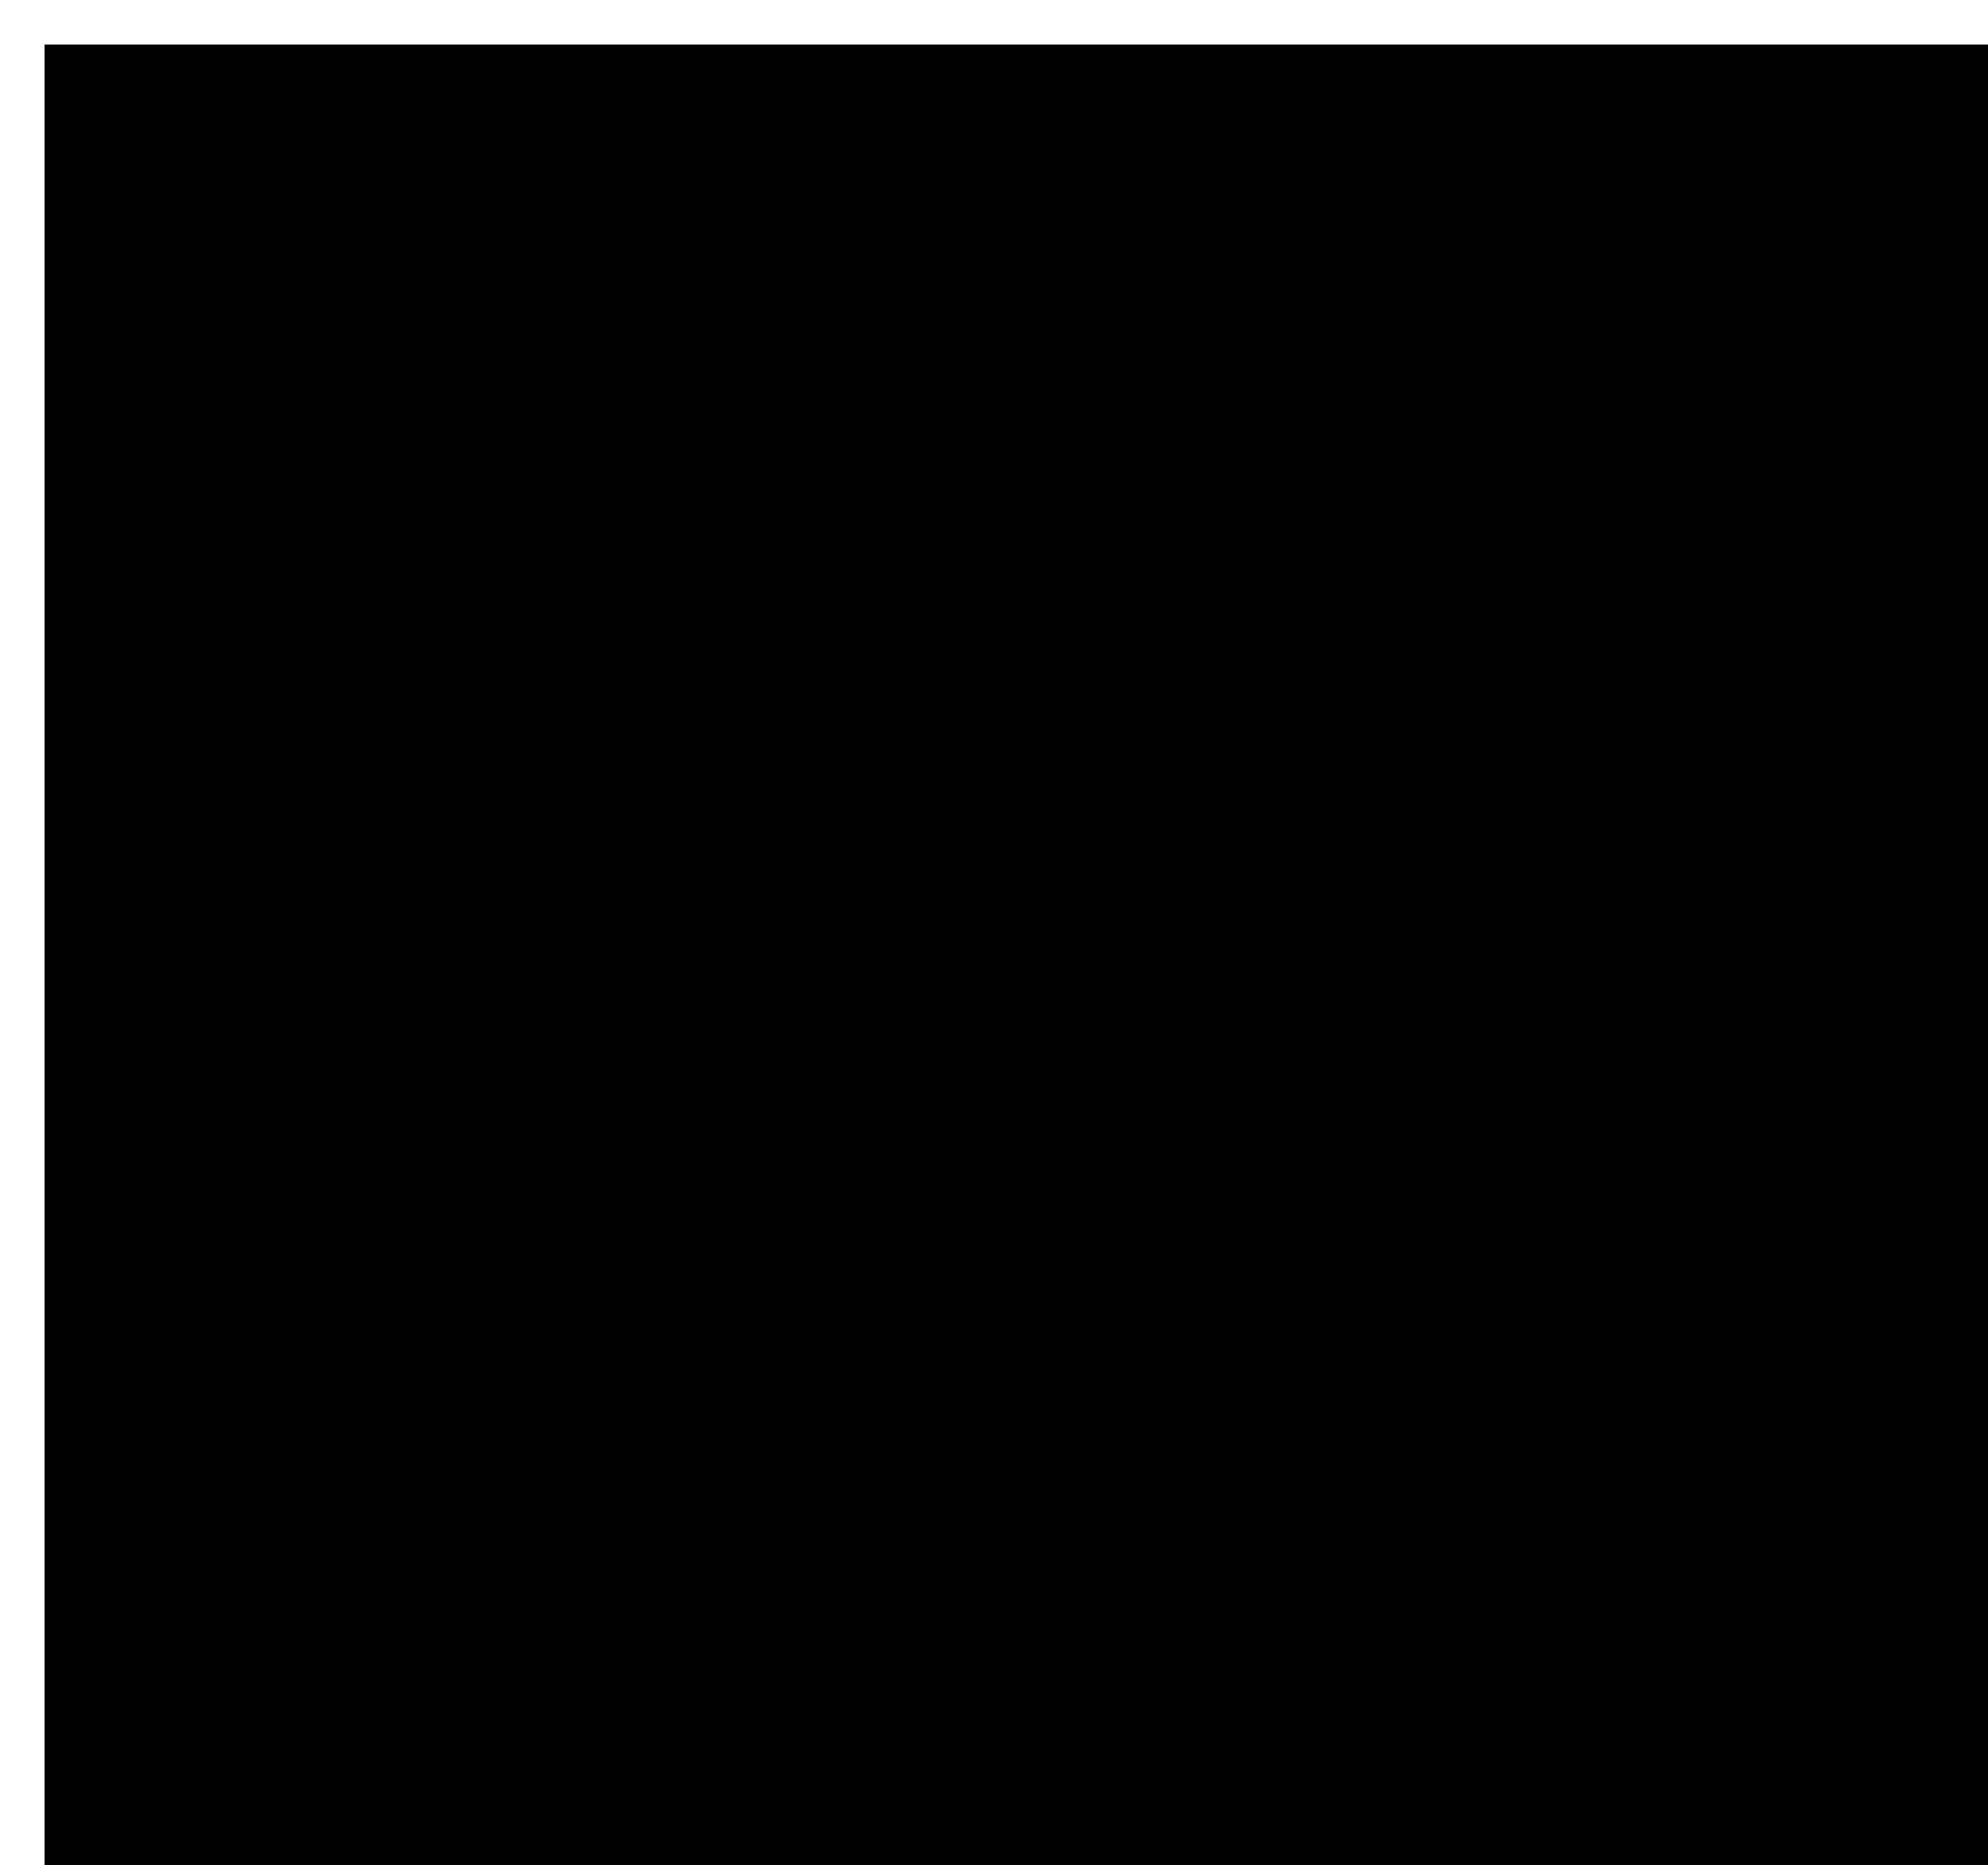 <?xml version="1.0" encoding="UTF-8"?><svg xmlns="http://www.w3.org/2000/svg" color-interpolation="auto" height="206.32" stroke="#000" stroke-linecap="square" stroke-miterlimit="10" width="219.98"><defs><clipPath id="a"><path d="M5 5V206.32H219.98V5Z"/></clipPath><clipPath clip-path="url(#a)" id="b"><path d="M5 847.25H599.96V5H5Z"/></clipPath><clipPath clip-path="url(#b)" id="e"><path d="M5 5H214.98V201.34H5Z"/></clipPath><clipPath id="c"><path d="M5 5V206.32H219.98V5Z"/></clipPath><clipPath clip-path="url(#c)" id="d"><path d="M5 847.25H599.96V5H5Z"/></clipPath><clipPath clip-path="url(#d)" id="f"><path d="M48.87 42.55h74.19v87.68H48.87Z"/></clipPath></defs><g><g color-interpolation="linearRGB" fill="#C9E265" stroke="none"><path clip-path="url(#e)" d="M31.34 7.37c2.98-.14 5.72 1.89 6.24 4.83.03.14.05.27.06.39.05.55.23 1.09.3 1.62.28 2.3 1.34 4.51 1.68 6.79.37 2.51 1.98 4.84 2.54 7.33.24 1.09.92 2.13.74 3.29-.2 1.28 1.73 2.37 1.03 3.74 1.29.5.87 1.34 1.04 2.07.15.65.26 1.32.65 1.92.87 1.32 1.01 2.64.61 4.03-.28.94.09 1.85.43 2.76.07.17.23.32.52.28.23-.03.57-.12.63-.24.16-.31.25-.63.28-.96.1-1.37.16-2.74.25-4.11.43-6.46.74-12.92.2-19.39-.13-1.49.16-2.78 1.57-4 .94-.82 1.08-.89 2.44-.34.52.21.9.49 1.27.81 1.42 1.26 2.47 2.67 4.88 3.45 1.55.5 2.64 1.53 4.74 1.3.45-.05.99.18 1.44.32.5.16.99.25 1.46.03.91-.44 1.78-.2 2.71-.02 1.57.3 3.33.68 4.8.16 1.74-.62 2.75-.19 3.83.54 1.13.76 2.16 1.54 2.78 2.55 1.59 2.55 3.24 5.07 4.34 7.73.32.77.71 1.51 2.37 1.99-.19-1.9-.36-3.58-.53-5.27-.28-2.85-.82-5.68-.69-8.53.05-.95.25-1.85 1.14-2.65 1.01-.91 2.29-.92 2.82.1.39.75 1.11.88 2.09.97.69.06 1.38.11 2.07.19 4 .44 7 1.59 8.58 4.15 1.08 1.75 1.68 3.55 2.35 5.36.55 1.49.93 3.02 1.71 4.46.58 1.06 1.01 2.06.7 3.2-.07.24-.02.49.15.68 1.72 1.92 1.15 4.15 2.17 6.18.58 1.14 1.74 2.17 1.89 3.4.21 1.72 1.18 3.37 1.52 5.03.47 2.34 2.31 4.38 2.78 6.7.36 1.79 1.7 3.45 2.37 5.23.91 2.44 1.76 4.9 2.45 7.35.75 2.67 1.09 5.41 1.47 8.13.65 4.62 1.14 9.26 1.26 13.91.12 5.14.29 10.27-.06 15.41-.4 6.08-1.2 12.13-2.76 18.13-.92 3.56-1.87 7.13-3.28 10.63-.49 1.22-.65 2.54-1.62 3.62-.92 1.03-.4 2.56-2.64 3.14-.1.03-.16.34-.05.45.61.59.01 1.05-.33 1.54-1.11 1.55-2.67 2.94-4.2 4.34-1.71 1.56-3.94 2.75-6.71 3.53-1.11.31-2.24.61-3.47.34-1.57-.34-3.44.49-4.84-.5-1.01.44-1.67.16-2.42-.35-.73-.48-1.44-.92-1.69-1.6-1.05-2.88-2.24-5.74-2.16-8.75.02-.79.07-1.61-.39-2.51-2.19 1.33-4.43 2.13-7.35 1.72-.46-.07-1.2-.02-1.65.07-3.89.75-7.27-1.53-8.57-3.35-.88-1.24-1.46-2.58-1.93-3.91-1.21-3.49-1.77-7.03-2.02-10.6-.29-4.04-.46-8.08-.68-12.19-.59.16-1.11.3-1.81.48.83 1.42 1.04 2.71-.86 3.8-.52.3-.42.69-.36 1.08.15 1.03-.02 2.05-.25 3.07-.18.78-1.32 1.12-1.77 1.78-.53.8 1.12 1.25.59 2-.72 1.01-.54 2.17-1.14 3.2-.67 1.14-.47 2.53-2.36 3.34-.18.07-.23.52-.08.6 1.68.92.49 1.76-.16 2.59-.22.29-.64.52-.57.88.31 1.57-.57 3.02-1.16 4.5-1.51 3.77-3.28 7.49-4.97 11.23s-3.43 7.47-5.27 11.18c-.41.83-.63 1.78-1.6 2.41-2.61 1.69-4.81 3.69-8.49 4.62-1.25.32-2.43.57-3.77.29s-2.85-.33-4.11-.14c-2.41.37-4.26-.82-6.53-.68-.4.03-.69-.31-.86-.57-.2-.32-.54-.6-1.01-.73-1.18-.33-1.41-.88-1.47-1.66-.08-1.16-.38-1.39-1.9-2.92-.13-.14-.24-.3-.27-.46-.31-1.74-.94-3.49-.82-5.22.48-7.17 2.09-14.3 3.24-21.44 1.09-6.71 2.12-13.42 2.94-20.13.87-7.1 1.7-14.22 1.9-21.34.16-5.54.42-11.07.25-16.61-.26-8.49-.63-16.98-1.08-25.47-.31-5.81-.6-11.61-.93-17.41-.23-3.94-.53-7.88-.74-11.82-.18-3.32-.45-6.64-.79-9.95-.36-3.5 2.25-6.6 5.77-6.75l7.14-.34Z"/><path clip-path="url(#e)" d="M94.46 7.37c2.98-.14 5.72 1.89 6.24 4.83.03.14.05.27.06.39.05.55.23 1.09.3 1.62.28 2.3 1.34 4.51 1.68 6.79.37 2.51 1.98 4.84 2.54 7.33.24 1.09.92 2.13.74 3.29-.2 1.28 1.73 2.37 1.03 3.74 1.29.5.87 1.34 1.04 2.07.15.65.26 1.32.65 1.92.87 1.32 1.01 2.64.61 4.03-.28.94.09 1.85.43 2.76.07.17.23.32.52.28.23-.03.57-.12.63-.24.16-.31.25-.63.28-.96.1-1.37.16-2.74.25-4.11.43-6.46.74-12.92.2-19.39-.13-1.49.16-2.78 1.57-4 .94-.82 1.08-.89 2.44-.34.52.21.9.49 1.27.81 1.42 1.26 2.47 2.67 4.88 3.45 1.55.5 2.64 1.53 4.74 1.3.45-.05.99.18 1.44.32.5.16.99.25 1.46.03.91-.44 1.78-.2 2.71-.02 1.57.3 3.33.68 4.8.16 1.74-.62 2.75-.19 3.83.54 1.13.76 2.16 1.54 2.78 2.55 1.59 2.55 3.24 5.07 4.34 7.73.32.77.71 1.51 2.37 1.99-.19-1.9-.36-3.58-.53-5.27-.28-2.85-.82-5.68-.69-8.53.05-.95.25-1.85 1.14-2.65 1.01-.91 2.29-.92 2.82.1.39.75 1.11.88 2.09.97.69.06 1.38.11 2.07.19 4 .44 7 1.59 8.58 4.15 1.08 1.75 1.68 3.55 2.35 5.36.55 1.49.93 3.02 1.71 4.46.58 1.06 1.01 2.06.7 3.2-.07.24-.02.49.15.68 1.72 1.92 1.15 4.15 2.17 6.18.58 1.14 1.74 2.17 1.89 3.4.21 1.72 1.18 3.37 1.52 5.03.47 2.34 2.31 4.38 2.78 6.7.36 1.79 1.7 3.45 2.37 5.23.91 2.44 1.76 4.9 2.45 7.35.75 2.67 1.09 5.41 1.47 8.13.65 4.62 1.14 9.26 1.26 13.91.12 5.14.29 10.27-.06 15.41-.4 6.08-1.2 12.13-2.76 18.13-.92 3.56-1.87 7.13-3.28 10.63-.49 1.22-.65 2.54-1.62 3.62-.92 1.03-.4 2.56-2.64 3.14-.1.03-.16.34-.05.45.61.59.01 1.05-.33 1.54-1.11 1.55-2.67 2.94-4.2 4.34-1.71 1.56-3.94 2.75-6.71 3.53-1.11.31-2.24.61-3.47.34-1.57-.34-3.44.49-4.84-.5-1.01.44-1.67.16-2.42-.35-.73-.48-1.44-.92-1.69-1.6-1.05-2.88-2.24-5.74-2.16-8.75.02-.79.07-1.61-.39-2.51-2.19 1.33-4.43 2.13-7.35 1.72-.46-.07-1.2-.02-1.65.07-3.89.75-7.27-1.53-8.57-3.35-.88-1.24-1.46-2.58-1.93-3.91-1.21-3.49-1.77-7.03-2.02-10.6-.29-4.04-.46-8.08-.68-12.19-.59.16-1.11.3-1.81.48.83 1.42 1.04 2.71-.86 3.8-.52.3-.42.69-.36 1.08.15 1.03-.02 2.05-.25 3.07-.18.78-1.32 1.12-1.77 1.78-.53.8 1.12 1.25.59 2-.72 1.01-.54 2.17-1.14 3.2-.67 1.14-.47 2.53-2.36 3.34-.18.07-.23.52-.08.6 1.68.92.49 1.76-.16 2.59-.22.29-.64.52-.57.88.31 1.57-.57 3.02-1.16 4.5-1.51 3.77-3.28 7.49-4.97 11.23s-3.43 7.47-5.27 11.18c-.41.83-.63 1.78-1.6 2.41-2.61 1.69-4.81 3.69-8.49 4.62-1.25.32-2.43.57-3.77.29s-2.85-.33-4.11-.14c-2.41.37-4.26-.82-6.53-.68-.4.03-.69-.31-.86-.57-.2-.32-.54-.6-1.01-.73-1.18-.33-1.41-.88-1.47-1.66-.08-1.16-.38-1.39-1.9-2.92-.13-.14-.24-.3-.27-.46-.31-1.74-.94-3.49-.82-5.22.48-7.17 2.09-14.3 3.24-21.44 1.09-6.71 2.12-13.42 2.94-20.13.87-7.1 1.7-14.22 1.9-21.34.16-5.54.42-11.07.25-16.61-.26-8.49-.63-16.98-1.08-25.47-.31-5.81-.6-11.61-.93-17.41-.23-3.94-.53-7.88-.74-11.82-.18-3.32-.45-6.64-.79-9.95-.36-3.5 2.25-6.6 5.77-6.75l7.14-.34Z"/><path clip-path="url(#e)" d="M16.83 12.48c-.92 2-.53 3.74-.34 5.41.42 3.81.38 7.62.44 11.43.15 10.28-.06 20.56.06 30.84.13 12.12.65 24.22 1.22 36.31.36 7.69.6 15.4.39 23.09-.22 8.45-.15 16.91-1.38 25.31-1.16 7.94-2.07 15.92-3.78 23.77-.54 2.47-.92 4.98-1.38 7.46-.59 3.18-1.59 6.25-2.27 9.41s-1.71 6.21-2.2 9.42c-.25 1.64-.73 3.25-.86 4.91-.04.47-.23.96.14 1.47.71-.18.94-.78 1.14-1.37.79-2.22 1.64-4.44 2.34-6.7 1.06-3.44 2.24-6.86 3.08-10.36 1.39-5.81 2.87-11.59 4.23-17.41 1.52-6.45 2.73-12.95 3.61-19.51.9-6.73 1.47-13.48 1.49-20.27.01-4.88.07-9.77-.04-14.65-.14-6.29-.38-12.58-.64-18.87-.18-4.31-.51-8.6-.72-12.9-.2-4.4-.34-8.81-.47-13.22-.11-3.44-.24-6.88-.3-10.33-.05-2.36-.04-4.74.03-7.1.1-3.6-.21-7.19-.31-10.79-.1-3.88-.49-7.73-1-11.58-.48-3.73-.77-7.49-1.43-11.2-.16-.87-.7-1.52-1.05-2.57h0Z" fill="#222"/><path clip-path="url(#e)" d="M22.68 191.39c.98-1.38 1.42-2.93 1.84-4.47.79-2.91 1.43-5.86 2.13-8.79.67-2.83 1.42-5.64 1.96-8.49.67-3.54 1.51-7.04 2-10.62.4-2.92.98-5.83 1.2-8.78.37-4.94.56-9.89.85-14.84.4-6.73.35-13.45.33-20.19-.02-5.49-.52-10.96-.84-16.44-.34-6.01-1.1-11.99-1.4-18.01-.27-5.54-.52-11.06-.87-16.59-.27-4.24-.35-8.48-.7-12.73-.26-3.26-.26-6.54-.36-9.82-.11-3.61-.5-7.2-.77-10.79-.18-2.36-.34-4.73-.47-7.09-.11-2-.5-3.95-.87-5.91-.11-.6-.42-1.17-.74-2.03-.65 1.3-.65 2.37-.67 3.42-.08 3.94.15 7.86.2 11.79.07 5.87-.26 11.74-.05 17.61.11 3.23.29 6.45.47 9.68.2 3.81.47 7.63.64 11.44.17 3.71.52 7.42.76 11.12.57 8.65 1.59 17.27 2.26 25.91.33 4.19.32 8.39.31 12.6-.01 8.19-.13 16.37-.75 24.53-.21 2.79-.55 5.58-.58 8.38-.04 3.41-.65 6.73-1.19 10.08-.27 1.67-.1 3.43-.59 5.01-.52 1.66-.72 3.34-1.05 5.01-.09.47-.35.9-.01 1.38.13.19.08.43-.06.6-.96 1.27-1.01 2.76-1.1 4.25-.01.21-.04.43-.1.62-1.12 2.95-1.31 6.1-1.97 9.15-.19.97-.18 1.99.19 3h0Z" fill="#222"/><path clip-path="url(#e)" d="M-.5 178.42c.99-2.01 1.69-4.12 2.36-6.25.95-3.02 2-6.02 2.72-9.12.65-2.82 1.36-5.63 1.95-8.46.65-3.05 1.21-6.11 1.76-9.18.74-4.19 1.2-8.42 1.62-12.65.51-5.09.9-10.19 1.31-15.28.42-5.19.55-10.4.72-15.61.2-6.02.34-12.05.52-18.07.15-5.01.36-10 .49-15.01.17-6.5.11-13.01.2-19.5.08-7.01-.29-13.99-.48-20.99-.18-6.18-.59-12.35-.93-18.51-.07-1.34-.34-2.67-.57-3.99-.06-.33-.1-.85-.62-.78-.46.05-.53.5-.56.87-.14 2.08-.33 4.18-.38 6.26-.24 9.04.01 18.1.01 27.14 0 10.12.05 20.24-.12 30.36-.11 6.46-.49 12.91-.54 19.38-.06 7.69-.15 15.39-.25 23.08-.03 1.83-.18 3.66-.25 5.48-.02.43-.13.91.02 1.27.38.95-.14 1.78-.2 2.66-.1 1.72-.2 3.44-.27 5.16-.16 4.2-.78 8.35-1.05 12.54-.26 4.04-.97 8.01-1.49 12.01-.25 1.94-.62 3.89-1.22 5.79-.49 1.58-.81 3.25-.96 4.9s-.84 3.17-1.13 4.8c-.16.87-.5 1.72-.54 2.64-.07 1.42-.75 2.68-1.12 4.02-.45 1.63-1.14 3.22-1.01 5.02h0Z" fill="#222"/><path clip-path="url(#e)" d="M36.07 16.05c-.31.35-.24.8-.25 1.22-.05 3.92.16 7.82.04 11.74-.11 3.44-.07 6.88-.05 10.33.03 5.43-.2 10.87-.28 16.3-.07 4.62-.07 9.25-.02 13.87.03 2.89.13 5.8.12 8.7-.02 4.08.24 8.16.3 12.24.05 3.39.27 6.76.44 10.15.24 5 .75 9.97 1.17 14.96.28 3.27.54 6.55.64 9.82.14 4.23.23 8.48.09 12.72-.11 3.54-.42 7.08-.58 10.62-.23 5.37-.61 10.74-.72 16.11-.08 3.98-.29 7.96-.33 11.95-.03 2.8.09 5.59.18 8.39.02.53.17 1.06.25 1.59.05.32.04.7.47.73.41.03.54-.35.61-.64.53-1.92 1.22-3.8 1.33-5.81.44-7.35.93-14.7 1.14-22.07.12-4.08.44-8.17.56-12.26.09-3.27.1-6.55.02-9.83-.11-4.4-.63-8.78-.8-13.17-.23-6.08-1.16-12.09-1.55-18.16-.3-4.78-.5-9.57-.72-14.36-.27-6.08-.31-12.16-.45-18.24-.12-5.05.04-10.11.04-15.16 0-5.12.04-10.22.32-15.33.25-4.58.26-9.15.07-13.71-.13-3.22-.61-6.42-.96-9.63-.1-.9.08-1.83-.28-2.72-.14-.38-.34-.64-.83-.34h0Z" fill="#222"/><path clip-path="url(#e)" d="M147.27 101.56c2.21.09 3.74-.73 4.94-2.74 2.04-3.41.85-6.69-1.47-9.01-1.85-1.86-4.47-1.18-5.88 1.13-.52.86-.96 1.62-2.02 1.99-.78.27-1.3.99-1.37 1.92-.06.86-.58 1.64-.24 2.57.7 1.94 3.34 4.02 5.42 4.15.21.02.42 0 .62 0h0Z" fill="#457B2F"/><path clip-path="url(#e)" d="M177.02 126.81c.06 2.14.41 2.58 2.04 3.26 1.82.76 3.7.93 5.61.6 1.97-.34 2.97-1.82 3.62-3.49.73-1.85.26-3.6-1.13-5-1.25-1.26-2.63-1.81-4.61-1.4-1.39.3-2.22.83-2.88 1.92-.17.27-.34.52-.64.65-1.72.73-1.99 2.22-2.02 3.46h0Z" fill="#457B2F"/><path clip-path="url(#e)" d="M142.53 120.6c1.41.25 2.43-.29 3.24-1.25 2.28-2.67 1.81-6.92-1-9.07-.96-.73-2.81-.77-3.78.01-.6.48-1.26.93-1.61 1.65-.24.48-.65.77-1.09 1.05-.9.58-1.14 1.17-.87 2.22.09.34.27.64.16 1.03-.13.46-.81.74-.42 1.36.53.82.99 1.68 1.87 2.21 1.13.7 2.36.69 3.49.78Z" fill="#457B2F"/><path clip-path="url(#e)" d="M172.9 77.57c2.03.01 3.57-.76 4.51-2.67.98-1.96.89-3.81-.37-5.56-1.15-1.59-3.69-2.02-5.47-1.16-1.6.76-2.6 2.18-3.86 3.28-.86.75-.81 1.95.03 2.7.49.44.26 1 .64 1.49 1.19 1.5 2.72 1.97 4.52 1.93Zm-2.55-5.24c.03-.65.89-1.42 1.49-1.35.45.06.6.35.56.76-.07.73-.81 1.55-1.36 1.45-.47-.08-.64-.46-.69-.87h0Z" fill="#457B2F"/><path clip-path="url(#e)" d="M163.81 62.65c3.31-.07 5.38-2.73 4.64-6-.16-.71-.38-1.4-.66-2.07-.53-1.26-1.51-1.96-2.88-1.95-1.41 0-2.58.65-3.14 1.93-.51 1.17-1.19 1.95-2.41 2.43-1.11.43-1.22 1.15-1.17 2.41.07 1.56.84 2.27 2.28 2.65 1.1.28 2.19.58 3.34.6Z" fill="#457B2F"/><path clip-path="url(#e)" d="M192.86 103.47c2.09-.05 3.92-1.52 4.66-3.81.95-2.94.23-5.01-2.27-6.49-.54-.32-1.11-.45-1.61-.14-.95.58-2.05.97-2.6 2.07-.2.41-.53.73-.96.98-1.43.78-2.28 1.93-2.07 3.64.25 1.94 1.52 2.98 3.27 3.51.54.16 1.13.18 1.57.25Z" fill="#457B2F"/><path clip-path="url(#e)" d="M201.04 117.57c.07-3.27-3.27-5.74-5.95-4.29-1.54.84-2.41 2.48-3.81 3.58-.77.6-.59 1.94-.03 2.9.69 1.19 1.62 2.07 2.98 2.55 1.09.38 2.22.33 3.33.52.74.13 1.58-.31 2.1-1.06.7-1.01 1.33-2.87 1.37-4.21Zm-4.42 1.94c-.98-.25-1.43-.81-1.81-1.48-.13-.23-.2-.49.07-.67.23-.15.49-.11.71.07.57.47.91 1.08 1.02 2.08Z" fill="#457B2F"/><path clip-path="url(#e)" d="M159.89 128.16c2.72.03 5.15-1.83 5.83-4.43.27-1.04.09-1.94-.81-2.61-.33-.25-.72-.47-.93-.8-.57-.9-1.41-1.02-2.38-1.15-1.68-.22-2.94.14-3.65 1.8-.26.6-.84.87-1.41 1.14-.87.4-1.17 1.07-1.05 2.01.26 2.08 1.55 4.04 4.41 4.06Z" fill="#457B2F"/><path clip-path="url(#e)" d="M163 92.79c1.6.18 2.65-.63 3.48-1.99 1.57-2.58.65-6.56-1.9-7.95-1.31-.72-2.29-.6-3.14.58-.75 1.06-1.71 1.89-2.64 2.75-1.01.93-1.19 2.02-.74 3.26.81 2.24 2.26 3.23 4.94 3.35Zm-1.18-5.09c.7.67 1.06 1.26 1.09 2.12-1.32-.52-1.37-.61-1.09-2.12Z" fill="#457B2F"/><path clip-path="url(#e)" d="M163.32 111.06c.73-.04 1.47-.03 2.05-.58 2.2-2.07 3.23-4.48 1.8-7.35-1.36-2.72-4.24-2.48-5.64-.55-.27.37-.58.73-.89 1.07-.18.2-.4.4-.2.66.58.76.02.94-.55 1.18-2.21.97-2.4 2.87-.51 4.4 1.19.97 2.58 1.02 3.96 1.16Z" fill="#457B2F"/><path clip-path="url(#e)" d="M128.08 97.88c2.66-.1 3.91-1.37 4.49-4.24.37-1.86-.67-3.67-2.49-4.48-2.06-.92-3.81-.44-5.04 1.44-.31.47-.7.73-1.16.96-.98.47-1.29 1.25-1.12 2.3.16.95.52 1.8 1.26 2.42 1.27 1.08 2.83 1.41 4.06 1.61h0Z" fill="#457B2F"/><path clip-path="url(#e)" d="M194.62 80.99c-.02-2.24-1.55-3.94-3.53-4.07-.81-.06-1.52.28-2.05.92-.85 1.02-1.72 1.96-2.8 2.79-1.69 1.29-1.4 3.54.42 4.68.71.45 1.45.79 2.31.84.39.02.76.07 1.13.39.98.85 1.85.77 2.59-.29 1.14-1.65 1.87-3.45 1.94-5.27Z" fill="#457B2F"/><path clip-path="url(#e)" d="M149.4 71.66c.53.72 1.34.31 1.93.67.04.65-.54.66-.91.87-1.51.81-1.86 1.95-1.08 3.48 1.15 2.25 4.14 2.98 6.24 1.51 2.43-1.7 3.06-4.33 1.67-6.89-1.12-2.05-3.16-2.68-5.27-1.69-1.01.47-1.85 1.11-2.57 2.07Z" fill="#457B2F"/><path clip-path="url(#e)" d="M175.9 97.1c2.62-.16 5.36-2.06 4.42-5.32-.42-1.45-.88-2.87-2.09-3.89-1.23-1.04-3.1-.97-4.2.2-.27.29-.62.62-.39 1.09.34.68-.02.89-.59 1.11-1.21.45-1.83 1.28-1.62 2.44.2 1.03.51 2.04 1.24 2.92.88 1.08 2.05 1.28 3.22 1.46Z" fill="#457B2F"/><path clip-path="url(#e)" d="M193.35 67.46c2.59.07 4.17-1.3 4.58-3.89.26-1.66-.38-4.08-2.71-4.84-1.27-.41-2.21-.19-2.81.87-.68 1.19-1.56 2.05-2.79 2.74-1.77 1-1.62 3 .1 4.12 1.18.78 2.51.87 3.63.99Z" fill="#457B2F"/><path clip-path="url(#e)" d="M184.03 107.32c-.04-1.95-.65-2.74-2.57-3.29-.55-.16-1.04-.43-1.55-.71-1.14-.65-1.89-.52-2.43.6-.57 1.17-1.27 2.04-2.55 2.5-.95.33-1.02.94-.51 1.87 1.34 2.42 3.43 3.46 6.14 3.34 1.72-.07 3.51-2.34 3.46-4.32Z" fill="#457B2F"/><path clip-path="url(#e)" d="M209.65 107.32c2.89-.02 4.48-1.25 5.07-3.87.36-1.6-.61-3.2-2.14-3.04-.63.07-1.2-.13-1.78-.4-.88-.4-1.74-.19-2.34.57-.73.92-1.36 1.81-2.55 2.33-1.14.48-.83 2.55.42 3.41 1.05.72 2.22 1.08 3.31 1.01Z" fill="#457B2F"/><path clip-path="url(#e)" d="M140.64 85.97c2.7.03 4.41-2.34 3.64-4.73-.36-1.13-.86-2.27-2.12-2.7-1.16-.4-2.13.03-2.89.93-.34.39-.63.79-1.1 1.06-1.44.86-1.78 1.82-.87 3.2.81 1.26 1.84 2.43 3.35 2.23Z" fill="#457B2F"/><path clip-path="url(#e)" d="M207.02 88.97c1.63.42 2.5-.66 3.16-1.96.66-1.28.08-2.41-.69-3.42-.61-.8-1.4-1.35-2.4-1.58-1.22-.28-2.06.08-2.42 1.26-.15.48-.3.81-.74 1.06-1.67.95-1.71 2.75-.11 3.9.93.65 1.97.87 3.2.75h0Z" fill="#457B2F"/><path clip-path="url(#f)" d="M101.95 86.38l-.46-8.46-1.3 8.89c-6.14 1.47-12.53 3.01-15.2 3.66-.46-5.88-.91-11.74-1.33-17.07L95.95 61 83.46 70.91c-.89-11.38-1.56-19.8-1.56-19.8s-.19 2.16-.49 5.76l-5.94-5.46 5.76 7.46c-.38 4.5-.9 10.59-1.47 17.32l-6.79-5.67-.27-5.77-.67 4.98-3.48-2.91L79.52 79.12c-.16 1.87-.32 3.77-.48 5.7l-14.7-4.55-.93-6.8-.19 6.46-5.85-1.81 9.23 4.14-1.02 7.82 2.56-7.13L78.8 87.72c-1.45 17.42-2.92 35.49-3.14 40.23-.14 3.04 12.36 3.03 12.16 0-.4-5.87-1.43-19.37-2.52-33.43 1.72-.65 4.35-1.65 7.33-2.79l5.69 4.48-4.38-4.98c8.89-3.38 20.11-7.66 20.41-7.78.22-.09-5.7 1.32-12.4 2.93Z" fill="#673A15"/><path clip-path="url(#f)" d="M82.01 50.64c0 0 0-7.79 8.39-8.09 0 0 .91 7.03-8.39 8.09Z" fill="#457B2F"/><path clip-path="url(#f)" d="M114.61 83.13c0 0 0-7.79 8.39-8.09 0 0 .91 7.03-8.39 8.09Z" fill="#457B2F"/><path clip-path="url(#f)" d="M96.11 60.41c0 0 0-6.64-5.57-6.9 0 0-.6 5.99 5.57 6.9Z" fill="#457B2F"/><path clip-path="url(#f)" d="M75.22 51.25c0 0-3.4-5.7-8.32-3.07 0 0 2.55 5.45 8.32 3.07Z" fill="#457B2F"/><path clip-path="url(#f)" d="M101.1 77.88c0 0-3.4-5.7-8.32-3.07 0 0 2.55 5.45 8.32 3.07Z" fill="#457B2F"/><path clip-path="url(#f)" d="M109.43 83.97c0 0 1.96-4.87-2.28-6.79 0 0-2.23 4.21 2.28 6.79Z" fill="#457B2F"/><path clip-path="url(#f)" d="M65.4 88.93c0 0-3.41-2.65-5.88.26 0 0 2.82 2.72 5.88-.26Z" fill="#457B2F"/><path clip-path="url(#f)" d="M66.09 90.92c0 0-.7 5.01 3.71 5.83 0 0 1.11-4.46-3.71-5.83Z" fill="#457B2F"/><path clip-path="url(#f)" d="M112.16 84.9c0 0-1.94 4.68 2.13 6.57 0 0 2.2-4.04-2.13-6.57Z" fill="#457B2F"/><path clip-path="url(#f)" d="M68.14 66.87c0 0-2.45-4.64-6.65-2.65 0 0 1.77 4.42 6.65 2.65Z" fill="#457B2F"/><path clip-path="url(#f)" d="M100.15 83.5c0 0-3.85-1.44-5.27 1.91 0 0 3.34 1.67 5.27-1.91Z" fill="#457B2F"/><path clip-path="url(#f)" d="M82.79 54.25c0 0 2.28-6.06 8.96-3.82 0 0-1.35 5.74-8.96 3.82Z" fill="#457B2F"/><path clip-path="url(#f)" d="M111.88 83.55c0 0-3.34-4.57 1.5-8.37 0 0 3.55 3.74-1.5 8.37Z" fill="#457B2F"/><path clip-path="url(#f)" d="M114.11 84.37c0 0 5.39-1.74 7.49 4.04 0 0-4.66 2.21-7.49-4.04Z" fill="#457B2F"/><path clip-path="url(#f)" d="M96.48 60.6c0 0 2.1-5.59 8.25-3.52 0 0-1.24 5.29-8.25 3.52Z" fill="#457B2F"/><path clip-path="url(#f)" d="M81.45 50.67c0 0 .27-4.97-5.19-5.46 0 0-.83 4.46 5.19 5.46Z" fill="#457B2F"/><path clip-path="url(#f)" d="M88.04 66.73c0 0-3.35-3.55.38-7.33 0 0 3.44 2.81-.38 7.33Z" fill="#457B2F"/><path clip-path="url(#f)" d="M101.79 77.36c0 0-.96-4.79 4.19-6.02 0 0 1.44 4.21-4.19 6.02Z" fill="#457B2F"/><path clip-path="url(#f)" d="M98.69 96.15c0 0 4.47-1.96 6.77 2.82 0 0-3.81 2.29-6.77-2.82Z" fill="#457B2F"/><path clip-path="url(#f)" d="M75.24 52.12c0 0-.01 4.05-4.41 4.19 0 0-.46-3.66 4.41-4.19Z" fill="#457B2F"/><path clip-path="url(#f)" d="M72.43 64.44c0 0-6.3-.1-6.44-6.95 0 0 5.71-.65 6.44 6.95Z" fill="#457B2F"/><path clip-path="url(#f)" d="M57.21 77.56c0 0-3.4-5.7-8.32-3.07 0 0 2.55 5.46 8.32 3.07Z" fill="#457B2F"/><path clip-path="url(#f)" d="M63.2 72.89c0 0-.22-6.63-5.8-6.71 0 0-.4 6.01 5.8 6.71Z" fill="#457B2F"/><path clip-path="url(#f)" d="M64.16 73.29c0 0 3.92 1.93 5.69-1.28 0 0-3.36-2.1-5.69 1.28Z" fill="#457B2F"/><path clip-path="url(#f)" d="M101.99 82.02c0 0 2.2 1.08 3.19-.72 0 0-1.89-1.18-3.19.72Z" fill="#457B2F"/><path clip-path="url(#f)" d="M98.05 94.59c0 0 3.91 1.93 5.69-1.28 0 0-3.36-2.1-5.69 1.28Z" fill="#457B2F"/><path clip-path="url(#f)" d="M97.49 102.55c0 0-2.87-3.2-.26-5.77 0 0 2.89 2.62.26 5.77Z" fill="#457B2F"/><path clip-path="url(#f)" d="M73.3 64.72c0 0 4.37-.08 4.47-3.74 0 0-3.95-.33-4.47 3.74Z" fill="#457B2F"/><path clip-path="url(#f)" d="M57.23 78.43c0 0-.02 4.05-4.41 4.19 0 0-.46-3.66 4.41-4.19Z" fill="#457B2F"/><path clip-path="url(#f)" d="M100.15 80.7c0 0-2.83 3.79-7.06.86 0 0 2.11-3.75 7.06-.86Z" fill="#457B2F"/><path clip-path="url(#f)" d="M65.44 90.68c0 0-.02 5.18-5.64 5.36 0 0-.59-4.68 5.64-5.36Z" fill="#457B2F"/><path clip-path="url(#f)" d="M59.92 77.78c0 0-4.04-.33-3.83-4.73 0 0 3.68-.17 3.83 4.73Z" fill="#457B2F"/><path clip-path="url(#f)" d="M65.35 88.01c0 0-4.04-.33-3.83-4.73 0 0 3.68-.17 3.83 4.73Z" fill="#457B2F"/></g></g></svg>